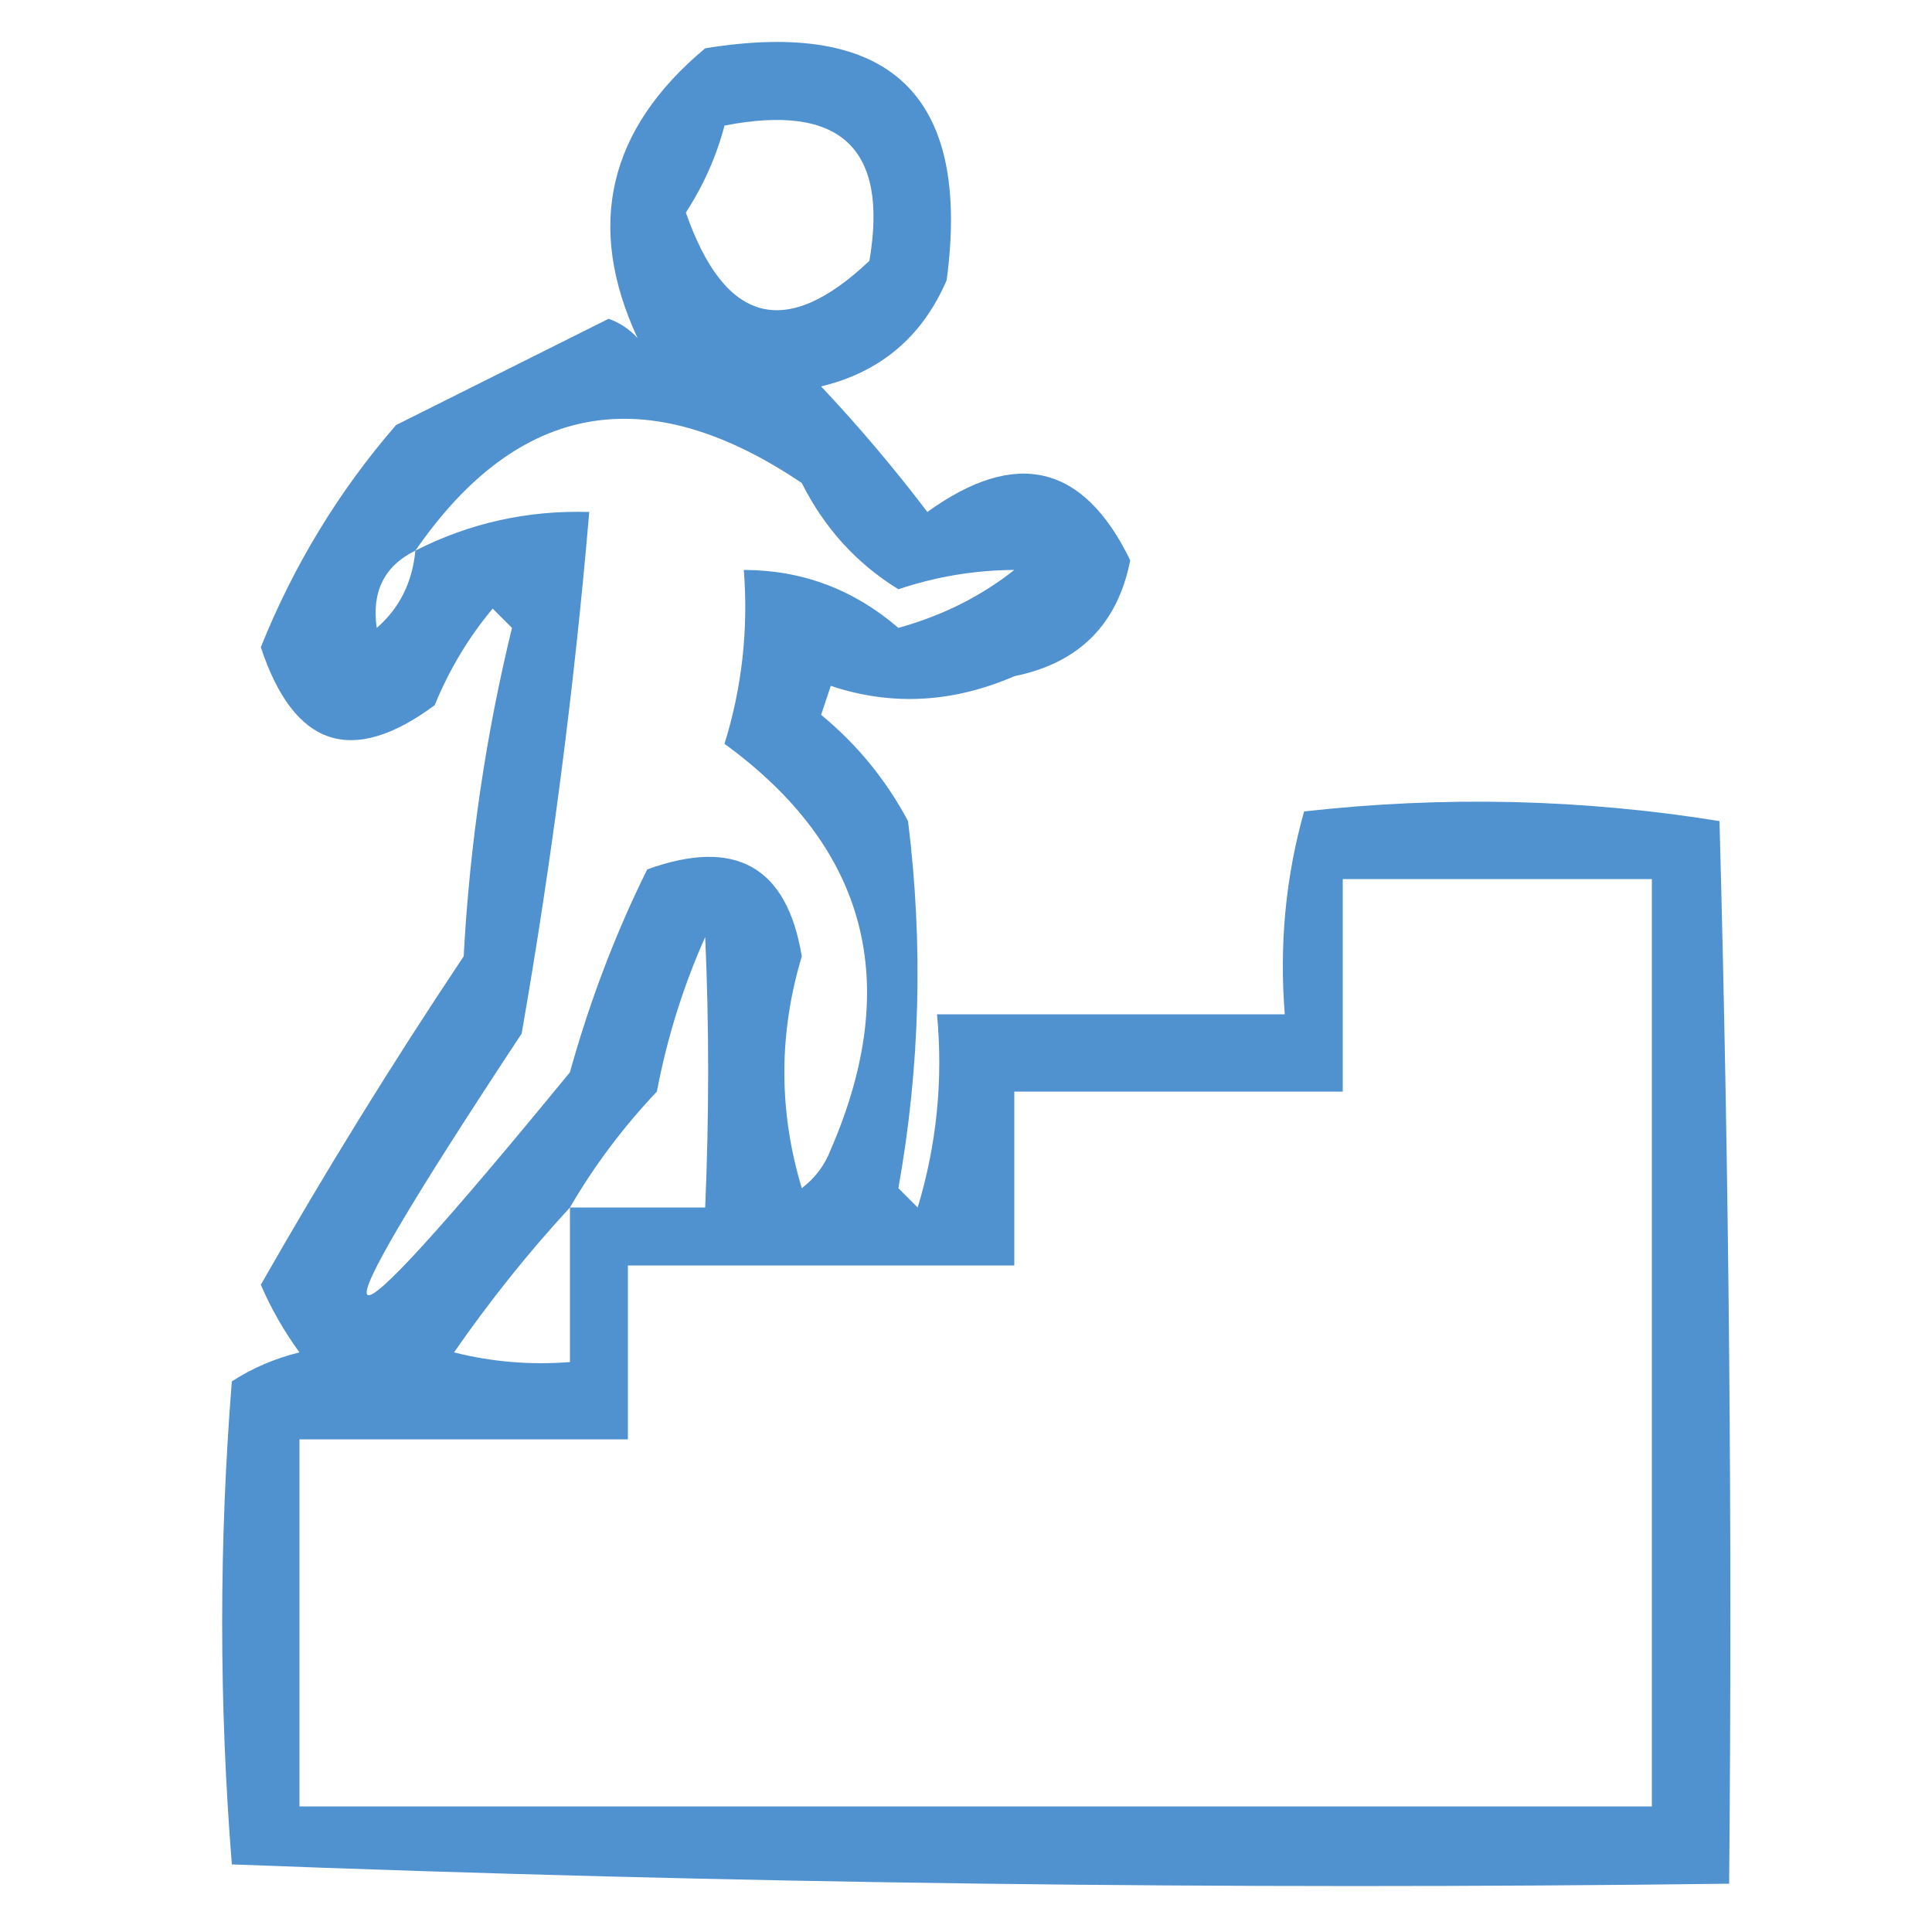 <svg xmlns="http://www.w3.org/2000/svg" xmlns:xlink="http://www.w3.org/1999/xlink" width="100px" height="100px" style="shape-rendering:geometricPrecision; text-rendering:geometricPrecision; image-rendering:optimizeQuality; fill-rule:evenodd; clip-rule:evenodd"><g><path style="opacity:0.684" fill="#0060ba" d="M 36.5,2.5 C 46.105,0.939 50.271,4.939 49,14.5C 47.74,17.428 45.574,19.261 42.5,20C 44.452,22.074 46.285,24.241 48,26.5C 52.586,23.188 56.086,24.022 58.5,29C 57.847,32.32 55.847,34.32 52.5,35C 49.312,36.383 46.145,36.549 43,35.5C 42.833,36 42.667,36.5 42.5,37C 44.354,38.523 45.854,40.356 47,42.5C 47.793,48.885 47.626,55.218 46.5,61.5C 46.833,61.833 47.167,62.167 47.5,62.5C 48.487,59.232 48.82,55.898 48.5,52.5C 54.5,52.5 60.5,52.5 66.5,52.5C 66.211,48.894 66.544,45.394 67.5,42C 74.747,41.188 81.914,41.354 89,42.5C 89.5,60.83 89.667,79.164 89.5,97.5C 63.592,97.828 37.759,97.495 12,96.5C 11.333,88.167 11.333,79.833 12,71.5C 13.067,70.809 14.234,70.309 15.5,70C 14.707,68.915 14.04,67.748 13.5,66.5C 16.802,60.701 20.302,55.034 24,49.5C 24.309,43.739 25.142,38.073 26.5,32.5C 26.167,32.167 25.833,31.833 25.5,31.5C 24.248,33.001 23.248,34.667 22.5,36.5C 18.214,39.675 15.214,38.675 13.5,33.5C 15.206,29.25 17.539,25.417 20.5,22C 24.198,20.151 27.864,18.318 31.5,16.5C 32.086,16.709 32.586,17.043 33,17.5C 30.305,11.698 31.472,6.698 36.5,2.5 Z M 37.5,6.5 C 43.496,5.333 45.996,7.666 45,13.5C 40.674,17.602 37.508,16.768 35.5,11C 36.414,9.594 37.081,8.094 37.5,6.5 Z M 52.5,29.5 C 50.78,30.864 48.78,31.864 46.5,32.5C 44.184,30.506 41.518,29.506 38.5,29.5C 38.74,32.579 38.407,35.579 37.5,38.5C 44.901,43.891 46.734,50.891 43,59.5C 42.692,60.308 42.192,60.975 41.5,61.5C 40.298,57.508 40.298,53.508 41.5,49.5C 40.734,44.849 38.068,43.349 33.5,45C 31.86,48.309 30.526,51.809 29.5,55.5C 16.361,71.529 15.528,70.862 27,53.5C 28.562,44.55 29.728,35.55 30.5,26.5C 27.303,26.405 24.303,27.072 21.5,28.5C 26.833,20.776 33.5,19.61 41.5,25C 42.67,27.334 44.337,29.168 46.5,30.5C 48.453,29.844 50.453,29.511 52.5,29.5 Z M 21.5,28.5 C 21.34,30.153 20.674,31.486 19.5,32.5C 19.229,30.62 19.896,29.287 21.5,28.5 Z M 69.5,45.5 C 74.833,45.5 80.167,45.5 85.5,45.5C 85.5,61.5 85.5,77.5 85.5,93.5C 62.167,93.5 38.833,93.5 15.5,93.5C 15.5,87.167 15.5,80.833 15.5,74.5C 21.167,74.5 26.833,74.5 32.5,74.5C 32.5,71.5 32.5,68.5 32.5,65.5C 39.167,65.5 45.833,65.5 52.5,65.5C 52.5,62.5 52.5,59.5 52.5,56.5C 58.167,56.5 63.833,56.5 69.5,56.5C 69.5,52.833 69.5,49.167 69.5,45.5 Z M 29.5,62.5 C 30.748,60.351 32.248,58.351 34,56.5C 34.526,53.728 35.359,51.062 36.5,48.5C 36.706,53.036 36.706,57.702 36.5,62.5C 34.167,62.5 31.833,62.5 29.5,62.5 Z M 29.5,62.5 C 29.5,65.167 29.5,67.833 29.5,70.5C 27.473,70.662 25.473,70.496 23.5,70C 25.364,67.312 27.364,64.812 29.5,62.5 Z"></path></g></svg>